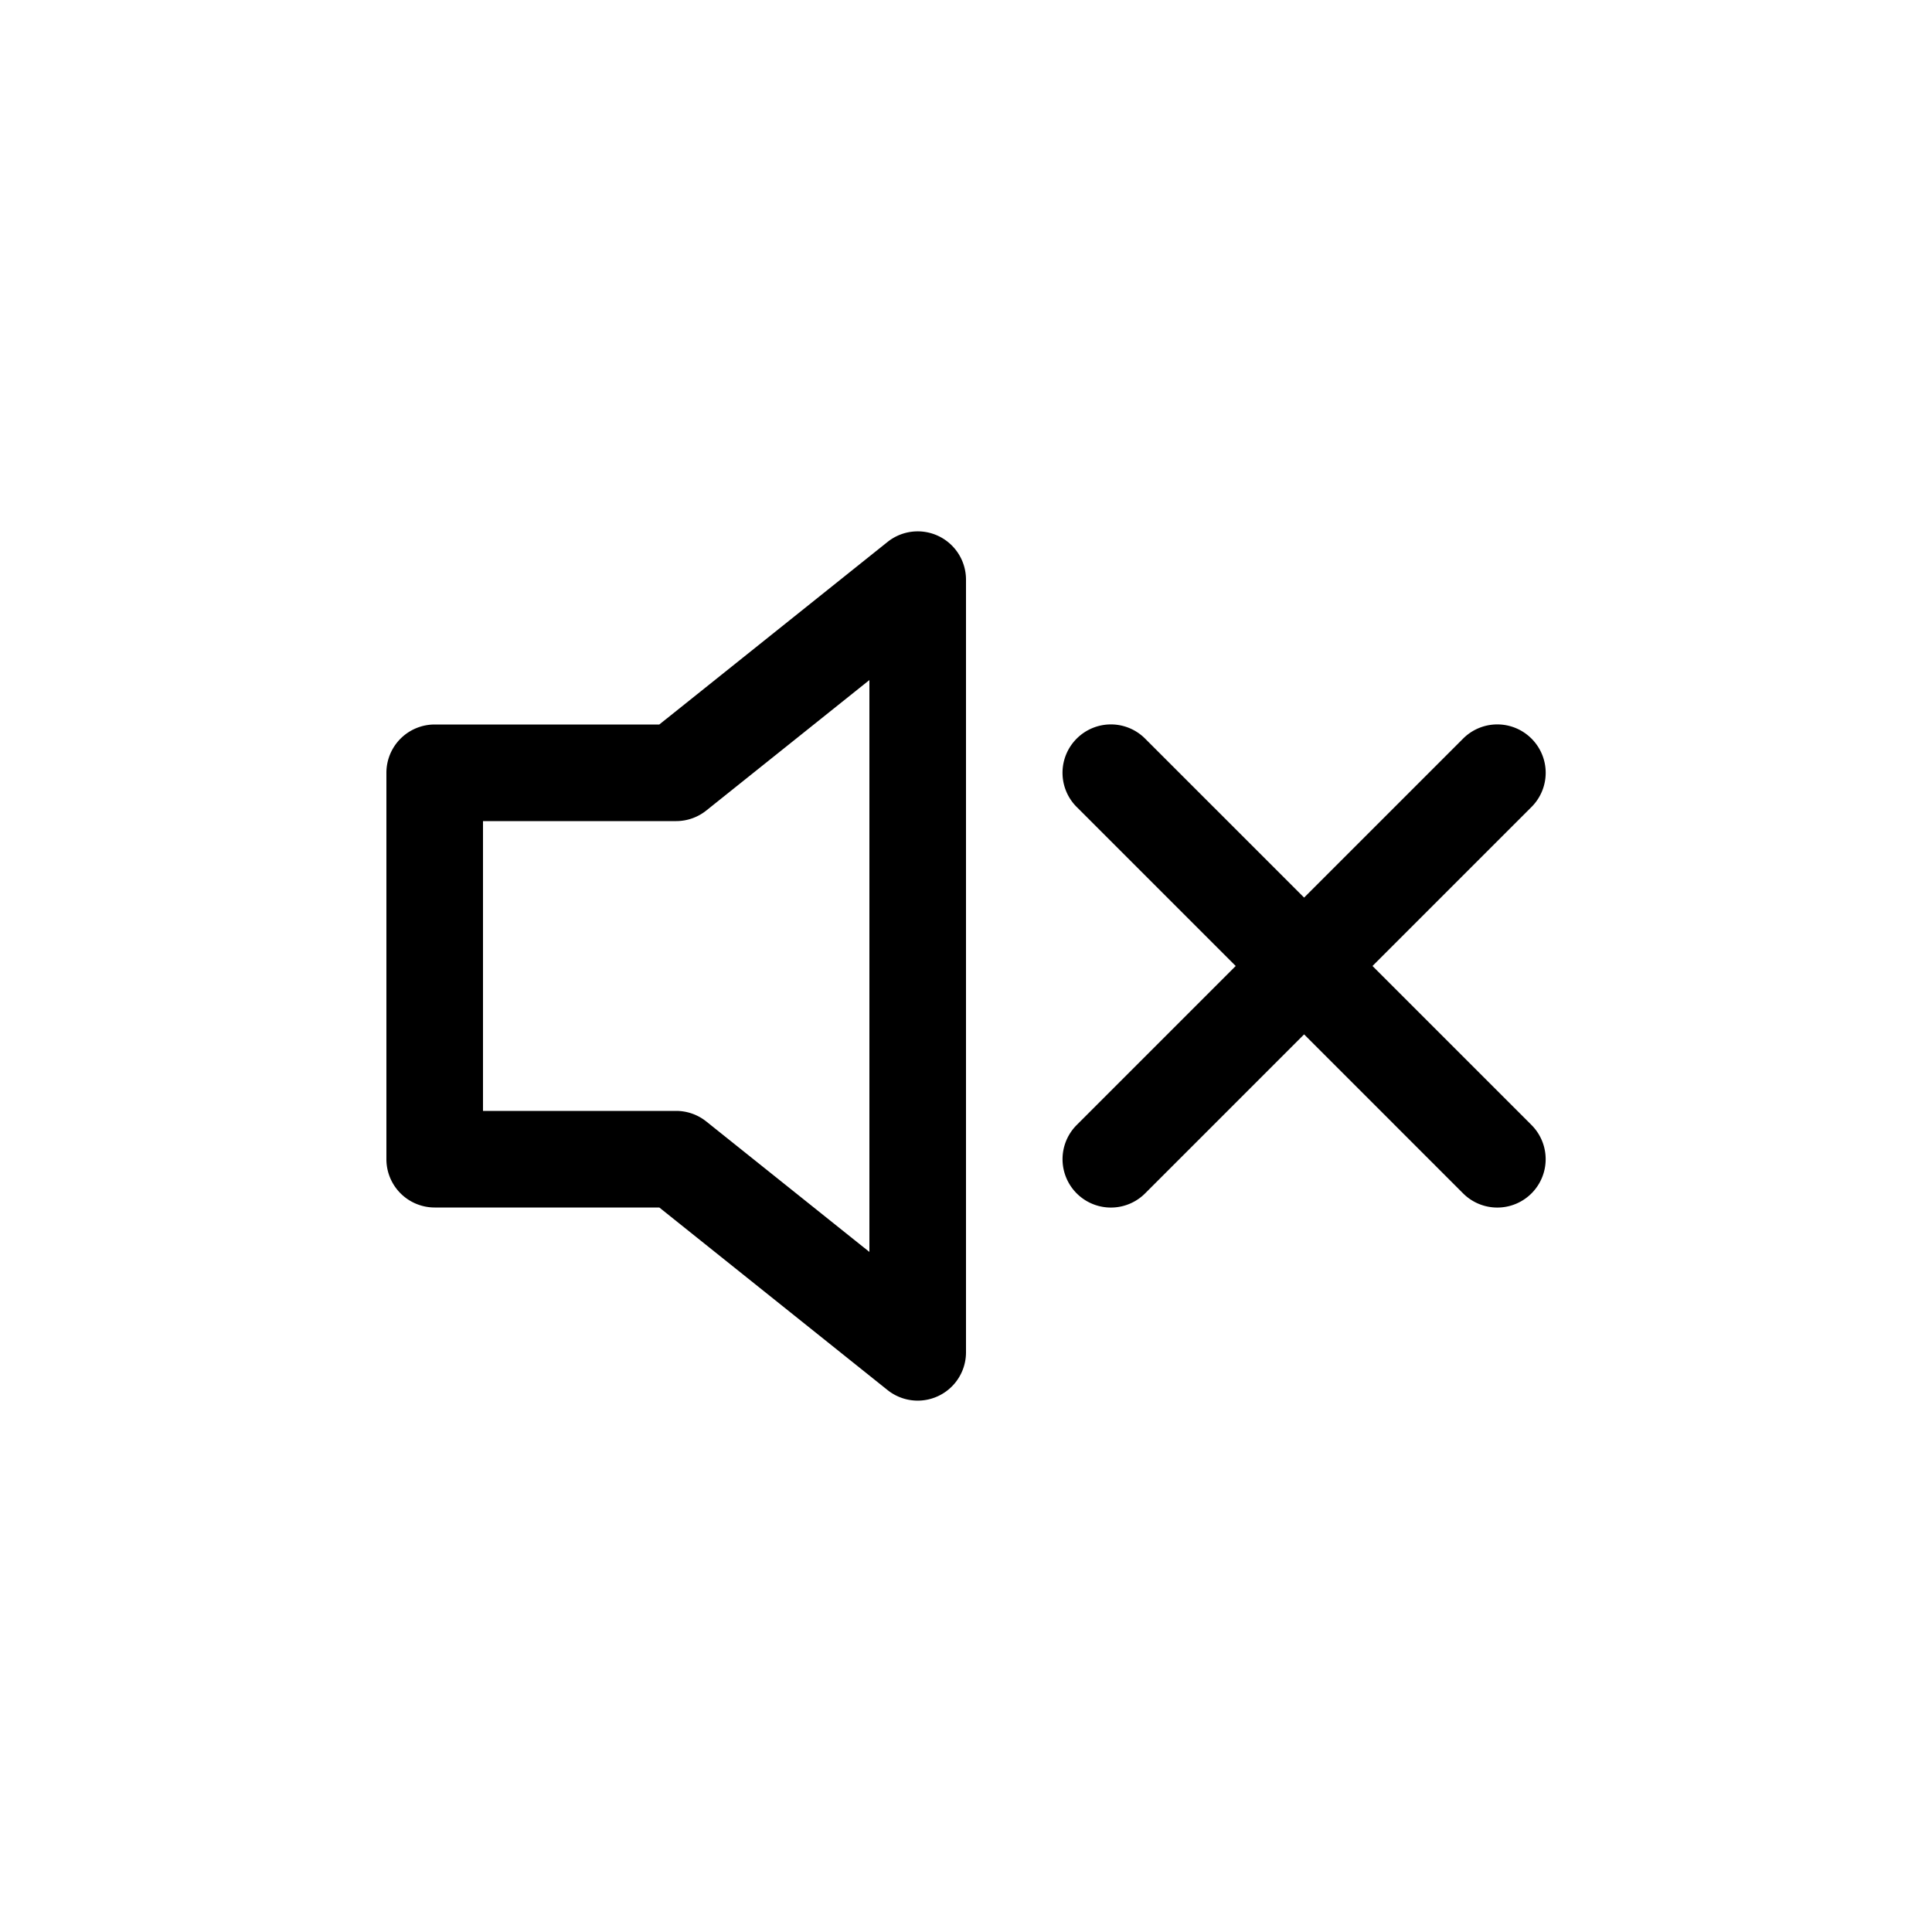<svg class="bi bi-volume-mute" width="1em" height="1em" viewBox="0 0 20 20" fill="currentColor" xmlns="http://www.w3.org/2000/svg">
  <path fill-rule="evenodd" d="M9.717 5.55A.5.5 0 0110 6v8a.5.5 0 01-.812.39L6.825 12.5H4.5A.5.5 0 014 12V8a.5.5 0 01.5-.5h2.325l2.363-1.89a.5.5 0 01.529-.06zM9 7.04L7.312 8.39A.5.5 0 017 8.5H5v3h2a.5.5 0 01.312.11L9 12.96V7.04zm6.854.606a.5.5 0 010 .708l-4 4a.5.5 0 01-.708-.708l4-4a.5.5 0 01.708 0z" clip-rule="evenodd"/>
  <path fill-rule="evenodd" d="M11.146 7.646a.5.5 0 000 .708l4 4a.5.5 0 00.708-.708l-4-4a.5.5 0 00-.708 0z" clip-rule="evenodd"/>
</svg>